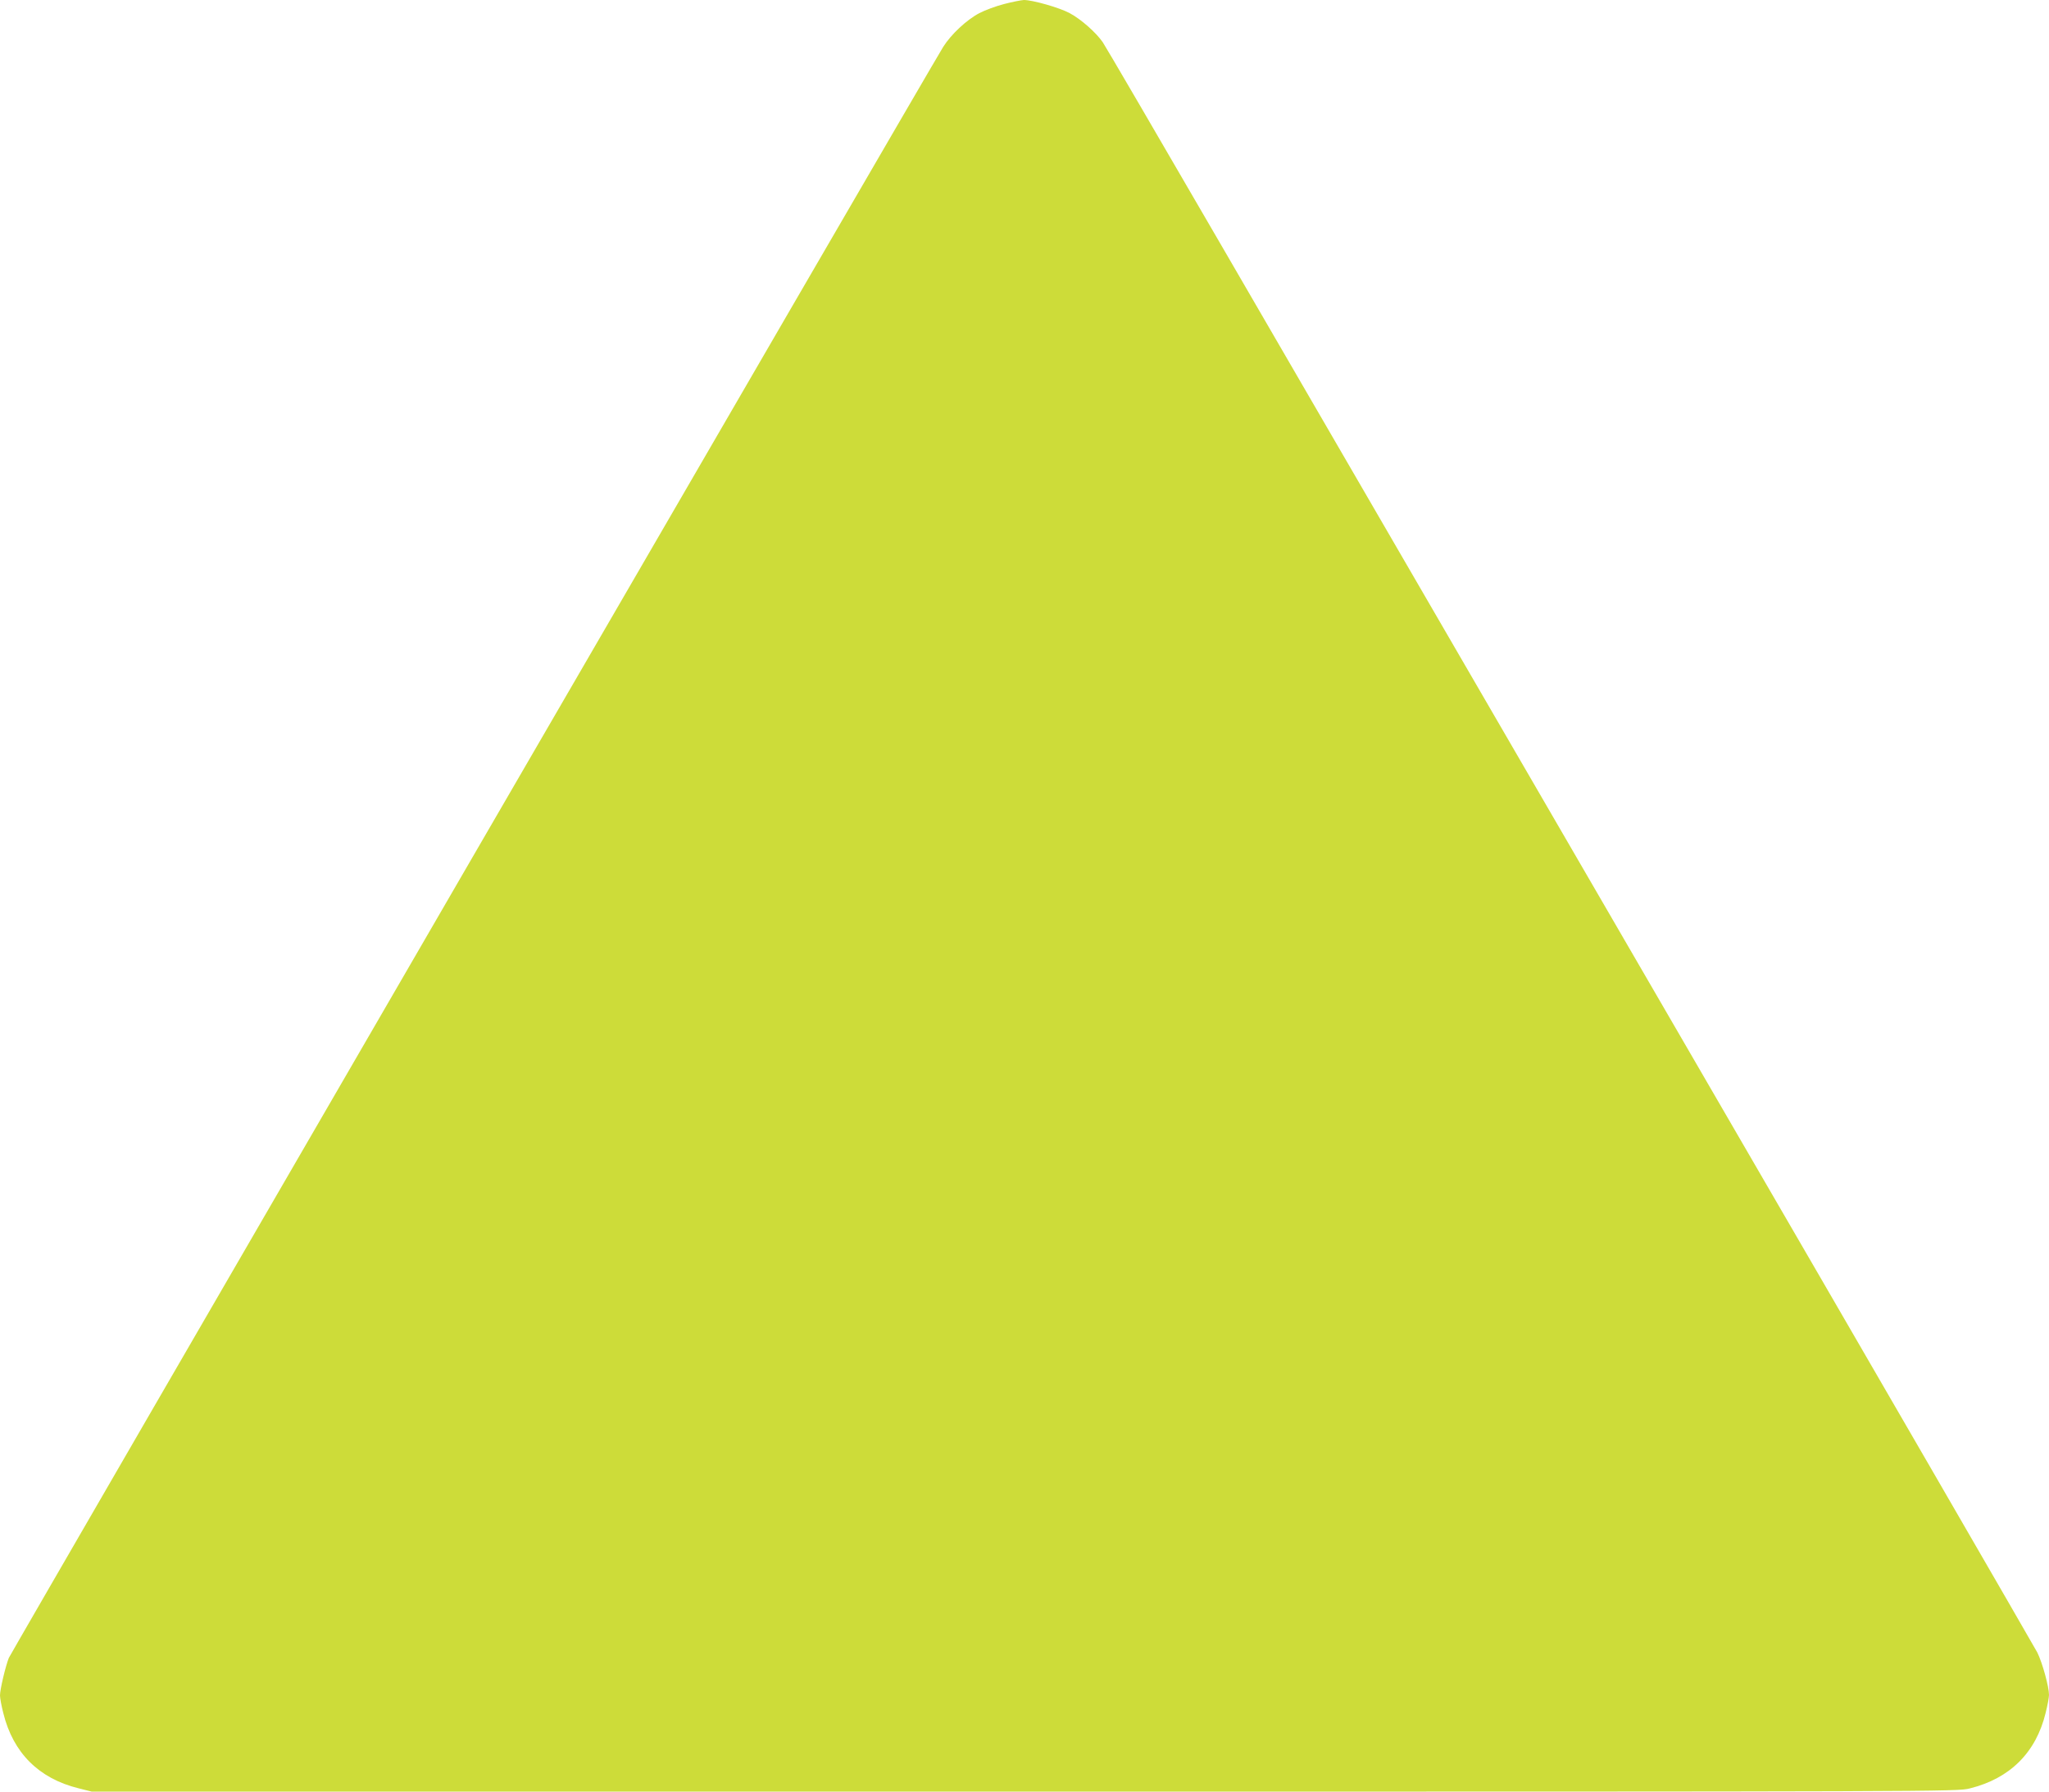 <?xml version="1.0" standalone="no"?>
<!DOCTYPE svg PUBLIC "-//W3C//DTD SVG 20010904//EN"
 "http://www.w3.org/TR/2001/REC-SVG-20010904/DTD/svg10.dtd">
<svg version="1.0" xmlns="http://www.w3.org/2000/svg"
 width="1280pt" height="1119pt" viewBox="0 0 1280 1119"
 preserveAspectRatio="xMidYMid meet">
<g transform="translate(0,1119) scale(0.1,-0.1)"
fill="#cddc39" stroke="none">
<path d="M6273 11165 c-51 -13 -121 -39 -155 -57 -80 -42 -177 -133 -226 -211
-79 -125 -5820 -10024 -5837 -10062 -20 -50 -55 -196 -55 -234 0 -16 9 -66 21
-112 61 -246 221 -407 469 -468 l83 -21 5826 0 c5776 0 5827 0 5906 20 251 62
414 224 474 472 12 47 21 98 21 112 0 51 -41 200 -73 265 -19 36 -1009 1747
-2202 3801 -1192 2054 -2492 4293 -2888 4975 -396 682 -732 1258 -748 1281
-42 61 -137 145 -207 182 -65 35 -232 82 -286 82 -17 -1 -73 -12 -123 -25z"/>
</g>
</svg>
